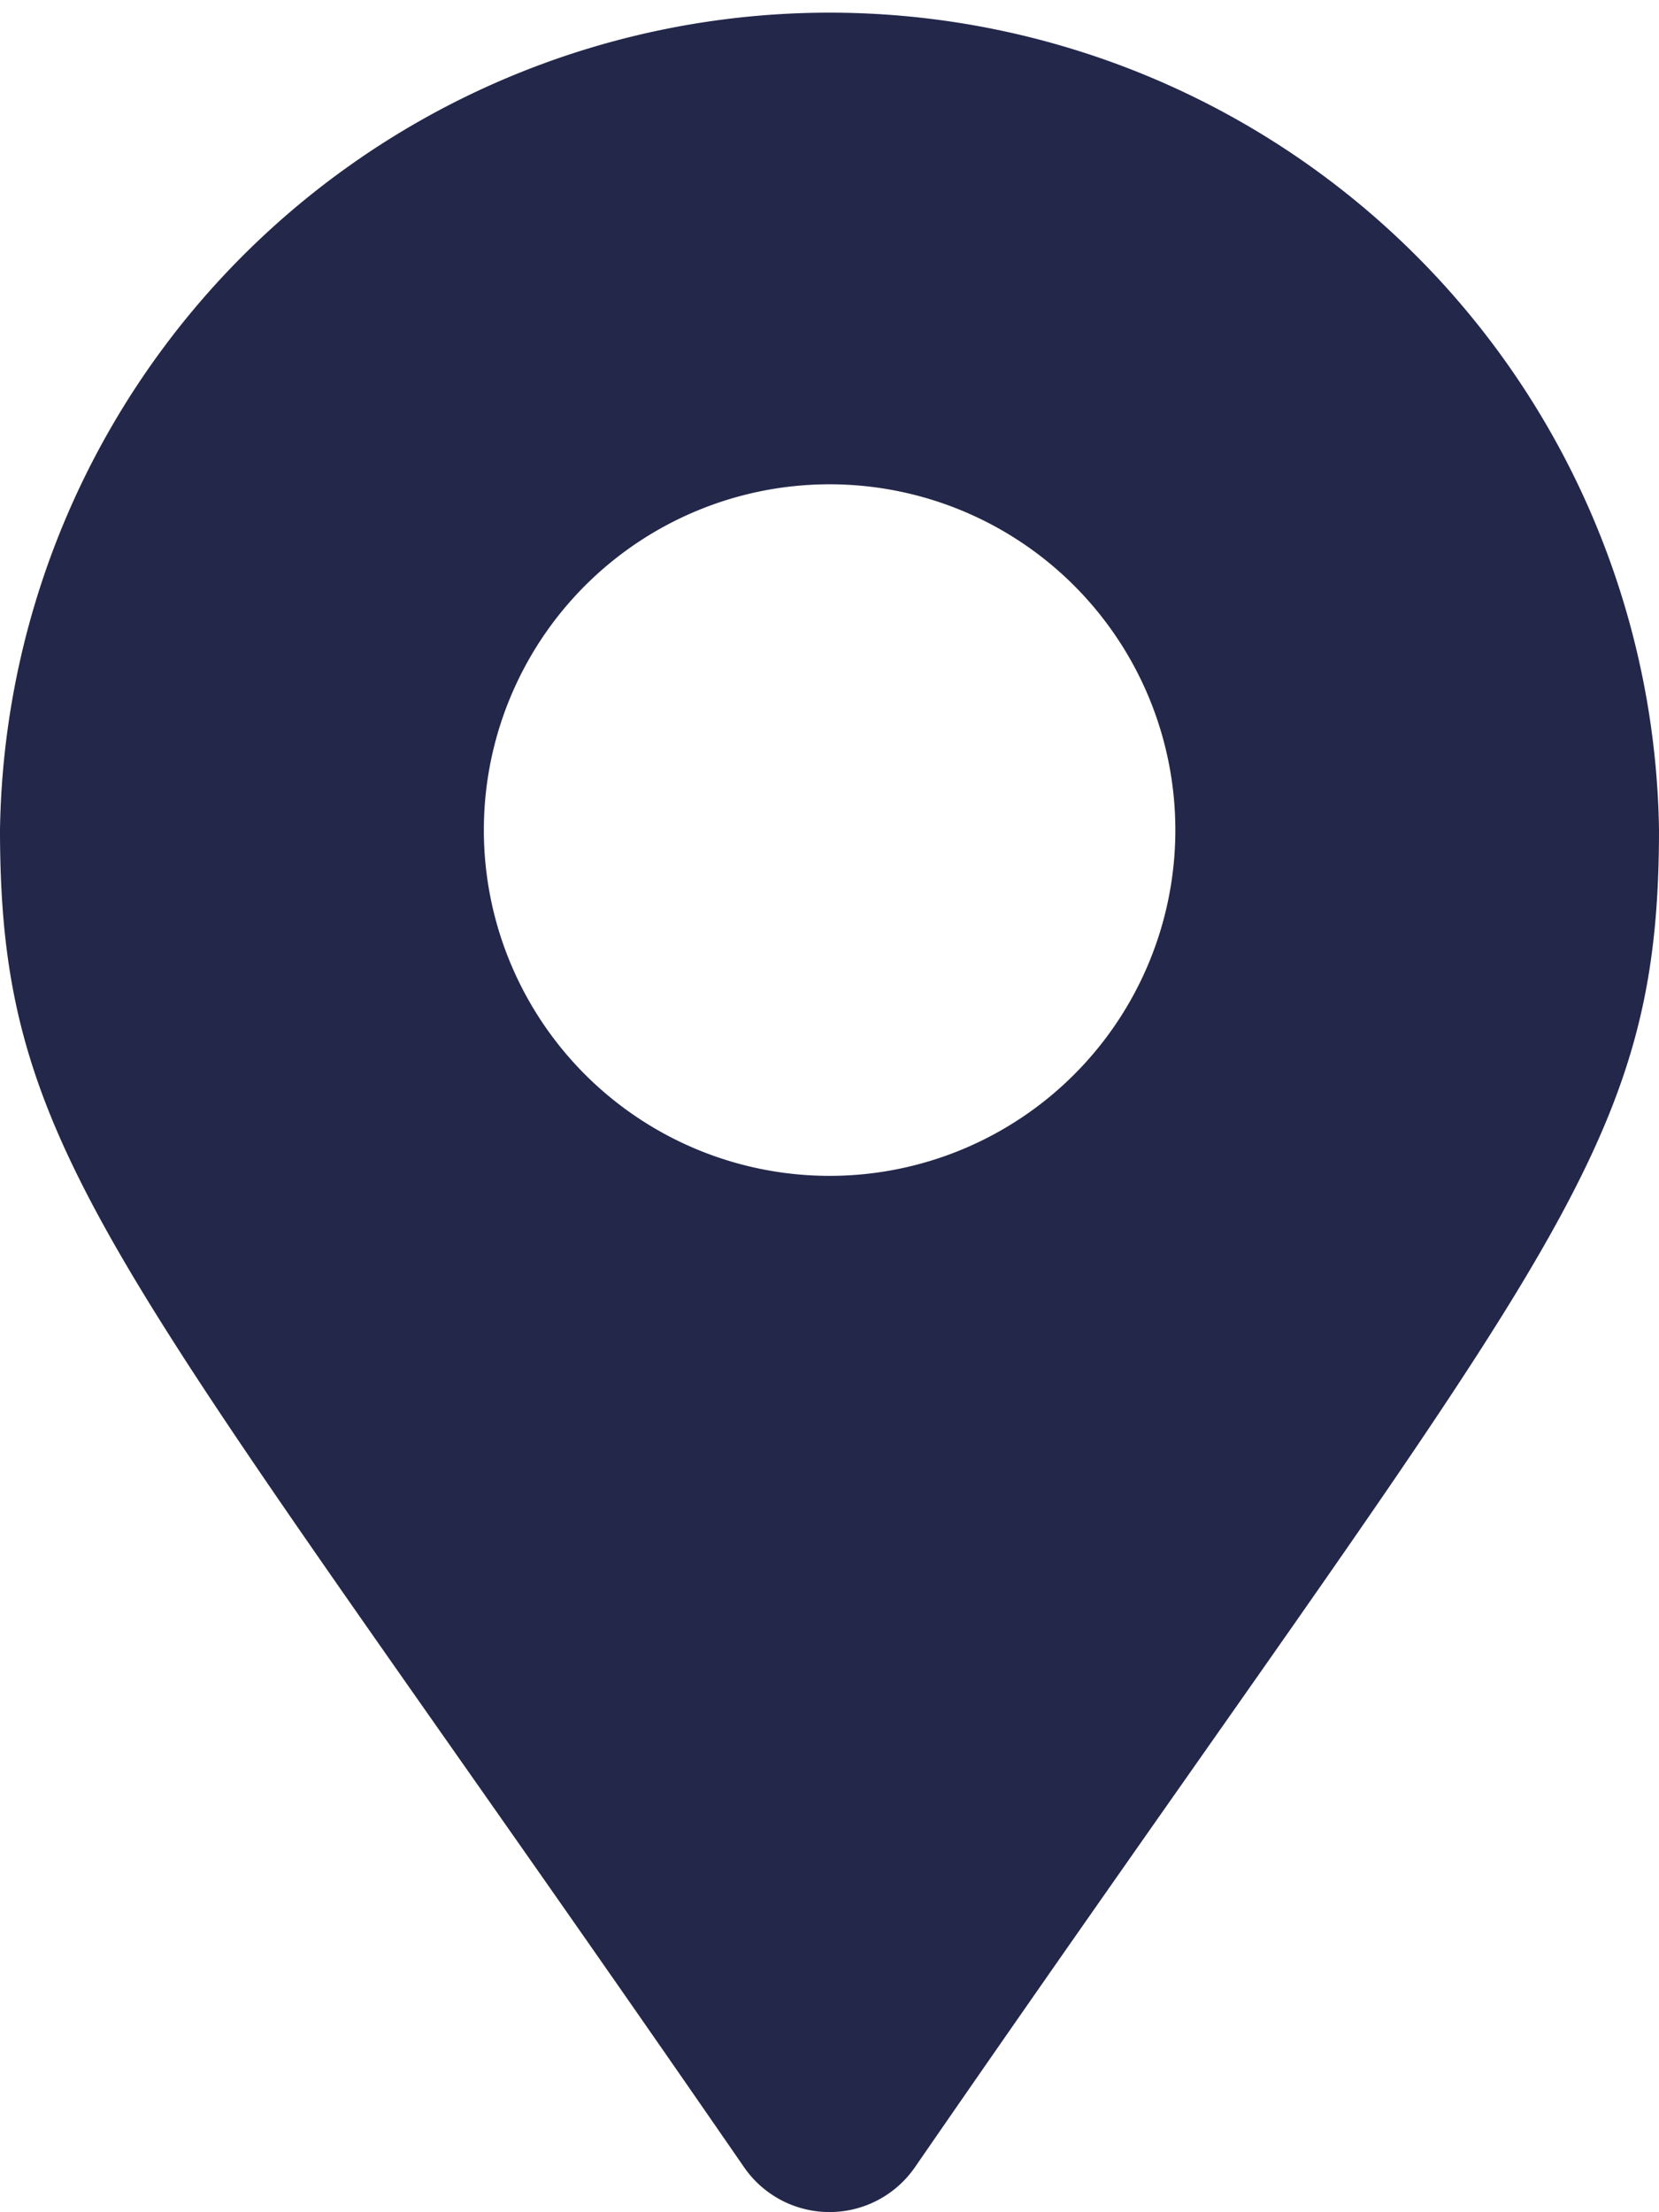 <svg xmlns="http://www.w3.org/2000/svg" viewBox="0 0 83.25 110.99"><defs><style>.cls-1{fill:#232749;}</style></defs><g id="Capa_2" data-name="Capa 2"><g id="E.DETAIL2_CEL" data-name="E.DETAIL2/CEL"><path class="cls-1" d="M37.35,108.76C5.85,63.09,0,58.4,0,41.62a41.63,41.63,0,0,1,83.25,0c0,16.78-5.84,21.47-37.35,67.14a5.21,5.21,0,0,1-8.55,0M41.63,59A17.35,17.35,0,1,0,24.28,41.62,17.35,17.35,0,0,0,41.63,59"/></g></g></svg>